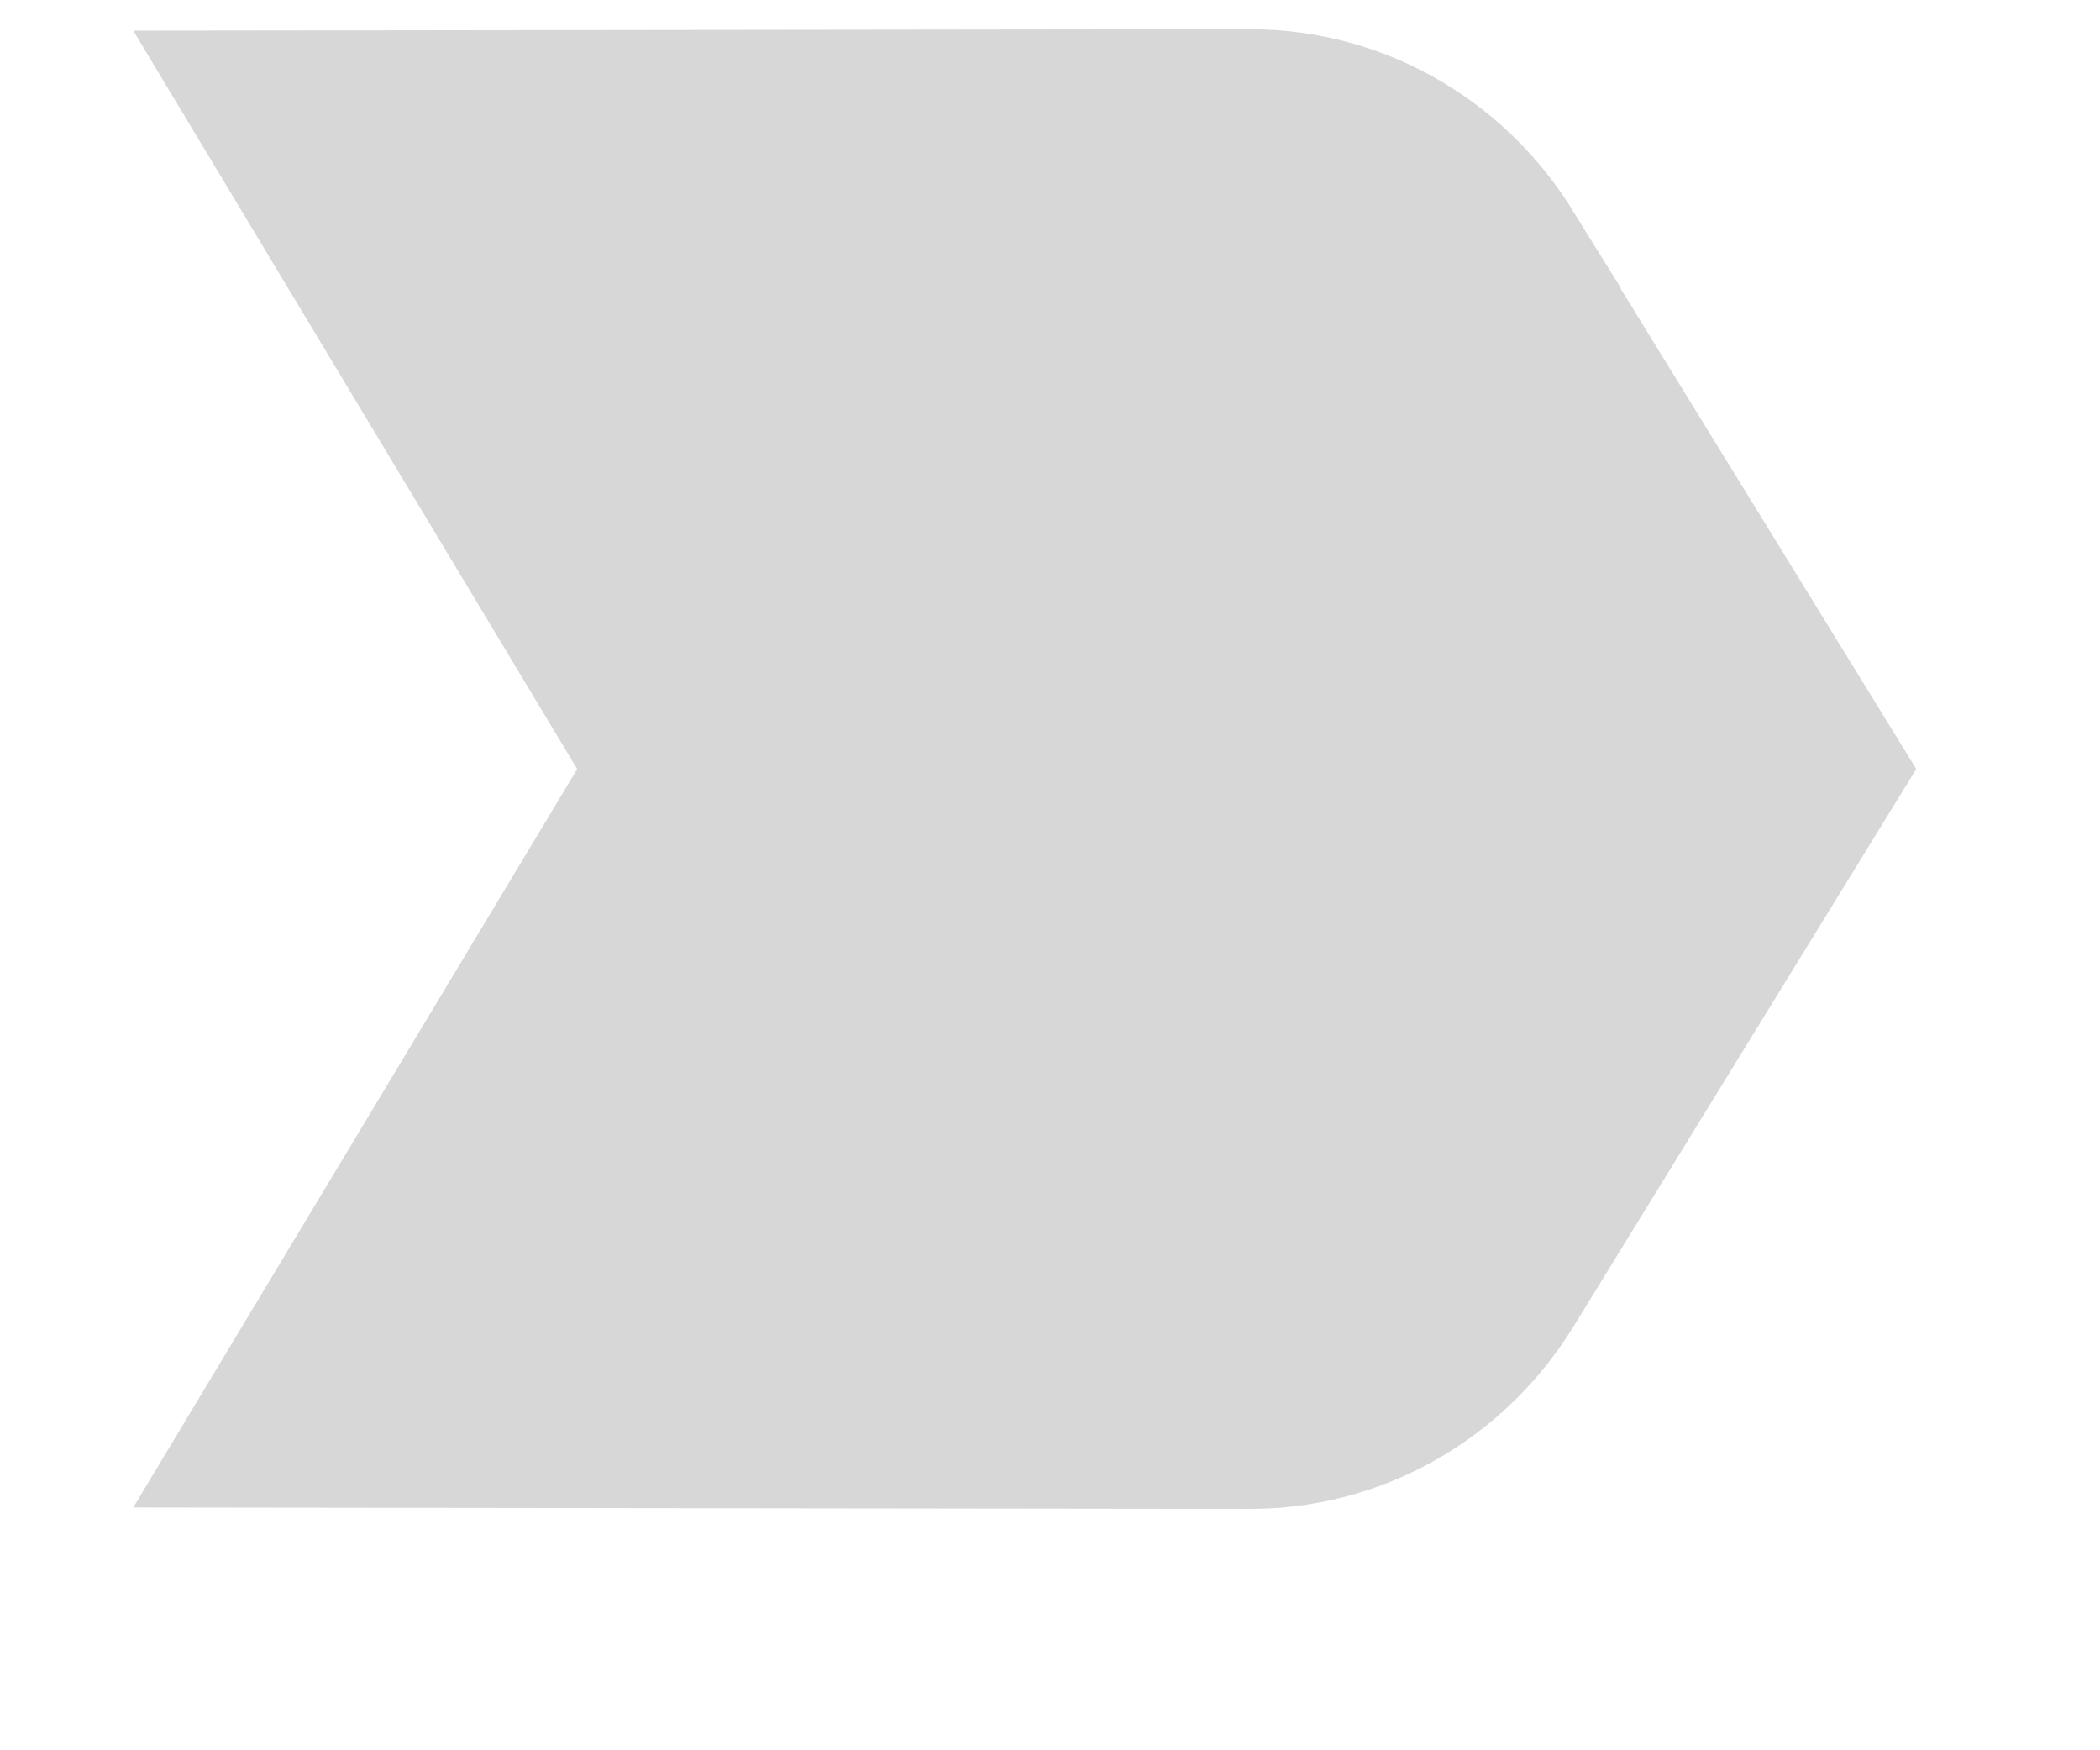 <?xml version="1.0" encoding="utf-8"?>
<svg xmlns="http://www.w3.org/2000/svg" fill="none" height="100%" overflow="visible" preserveAspectRatio="none" style="display: block;" viewBox="0 0 6 5" width="100%">
<path d="M3.573 1C3.631 1 3.683 1.033 3.714 1.083L3.714 1.084L4.399 2.197L3.714 3.311L3.714 3.311C3.683 3.361 3.631 3.394 3.573 3.394L2 3.392L2.65 2.311L2.718 2.197L2.65 2.083L2 1.002L3.573 1Z" id="Vector" stroke="black" stroke-opacity="0.16" stroke-width="1.833"/>
</svg>